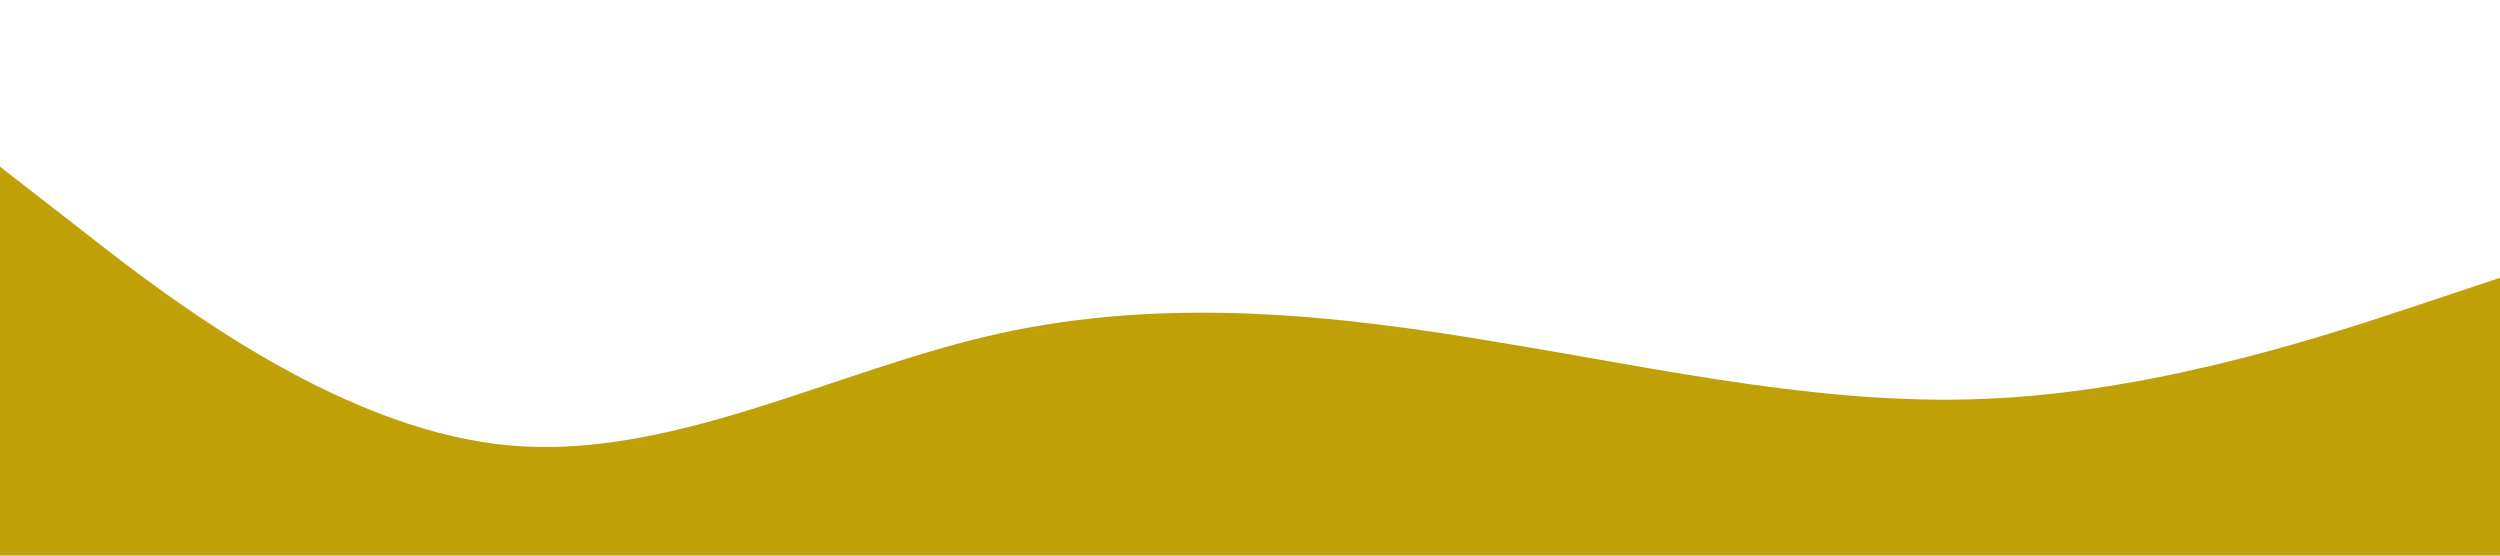 <svg xmlns="http://www.w3.org/2000/svg" viewBox="0 0 1440 320">
  <path fill="#bfa007" fill-opacity="1" d="M0,96L48,133.3C96,171,192,245,288,256C384,267,480,213,576,192C672,171,768,181,864,197.3C960,213,1056,235,1152,229.3C1248,224,1344,192,1392,176L1440,160L1440,320L1392,320C1344,320,1248,320,1152,320C1056,320,960,320,864,320C768,320,672,320,576,320C480,320,384,320,288,320C192,320,96,320,48,320L0,320Z"></path>
</svg>